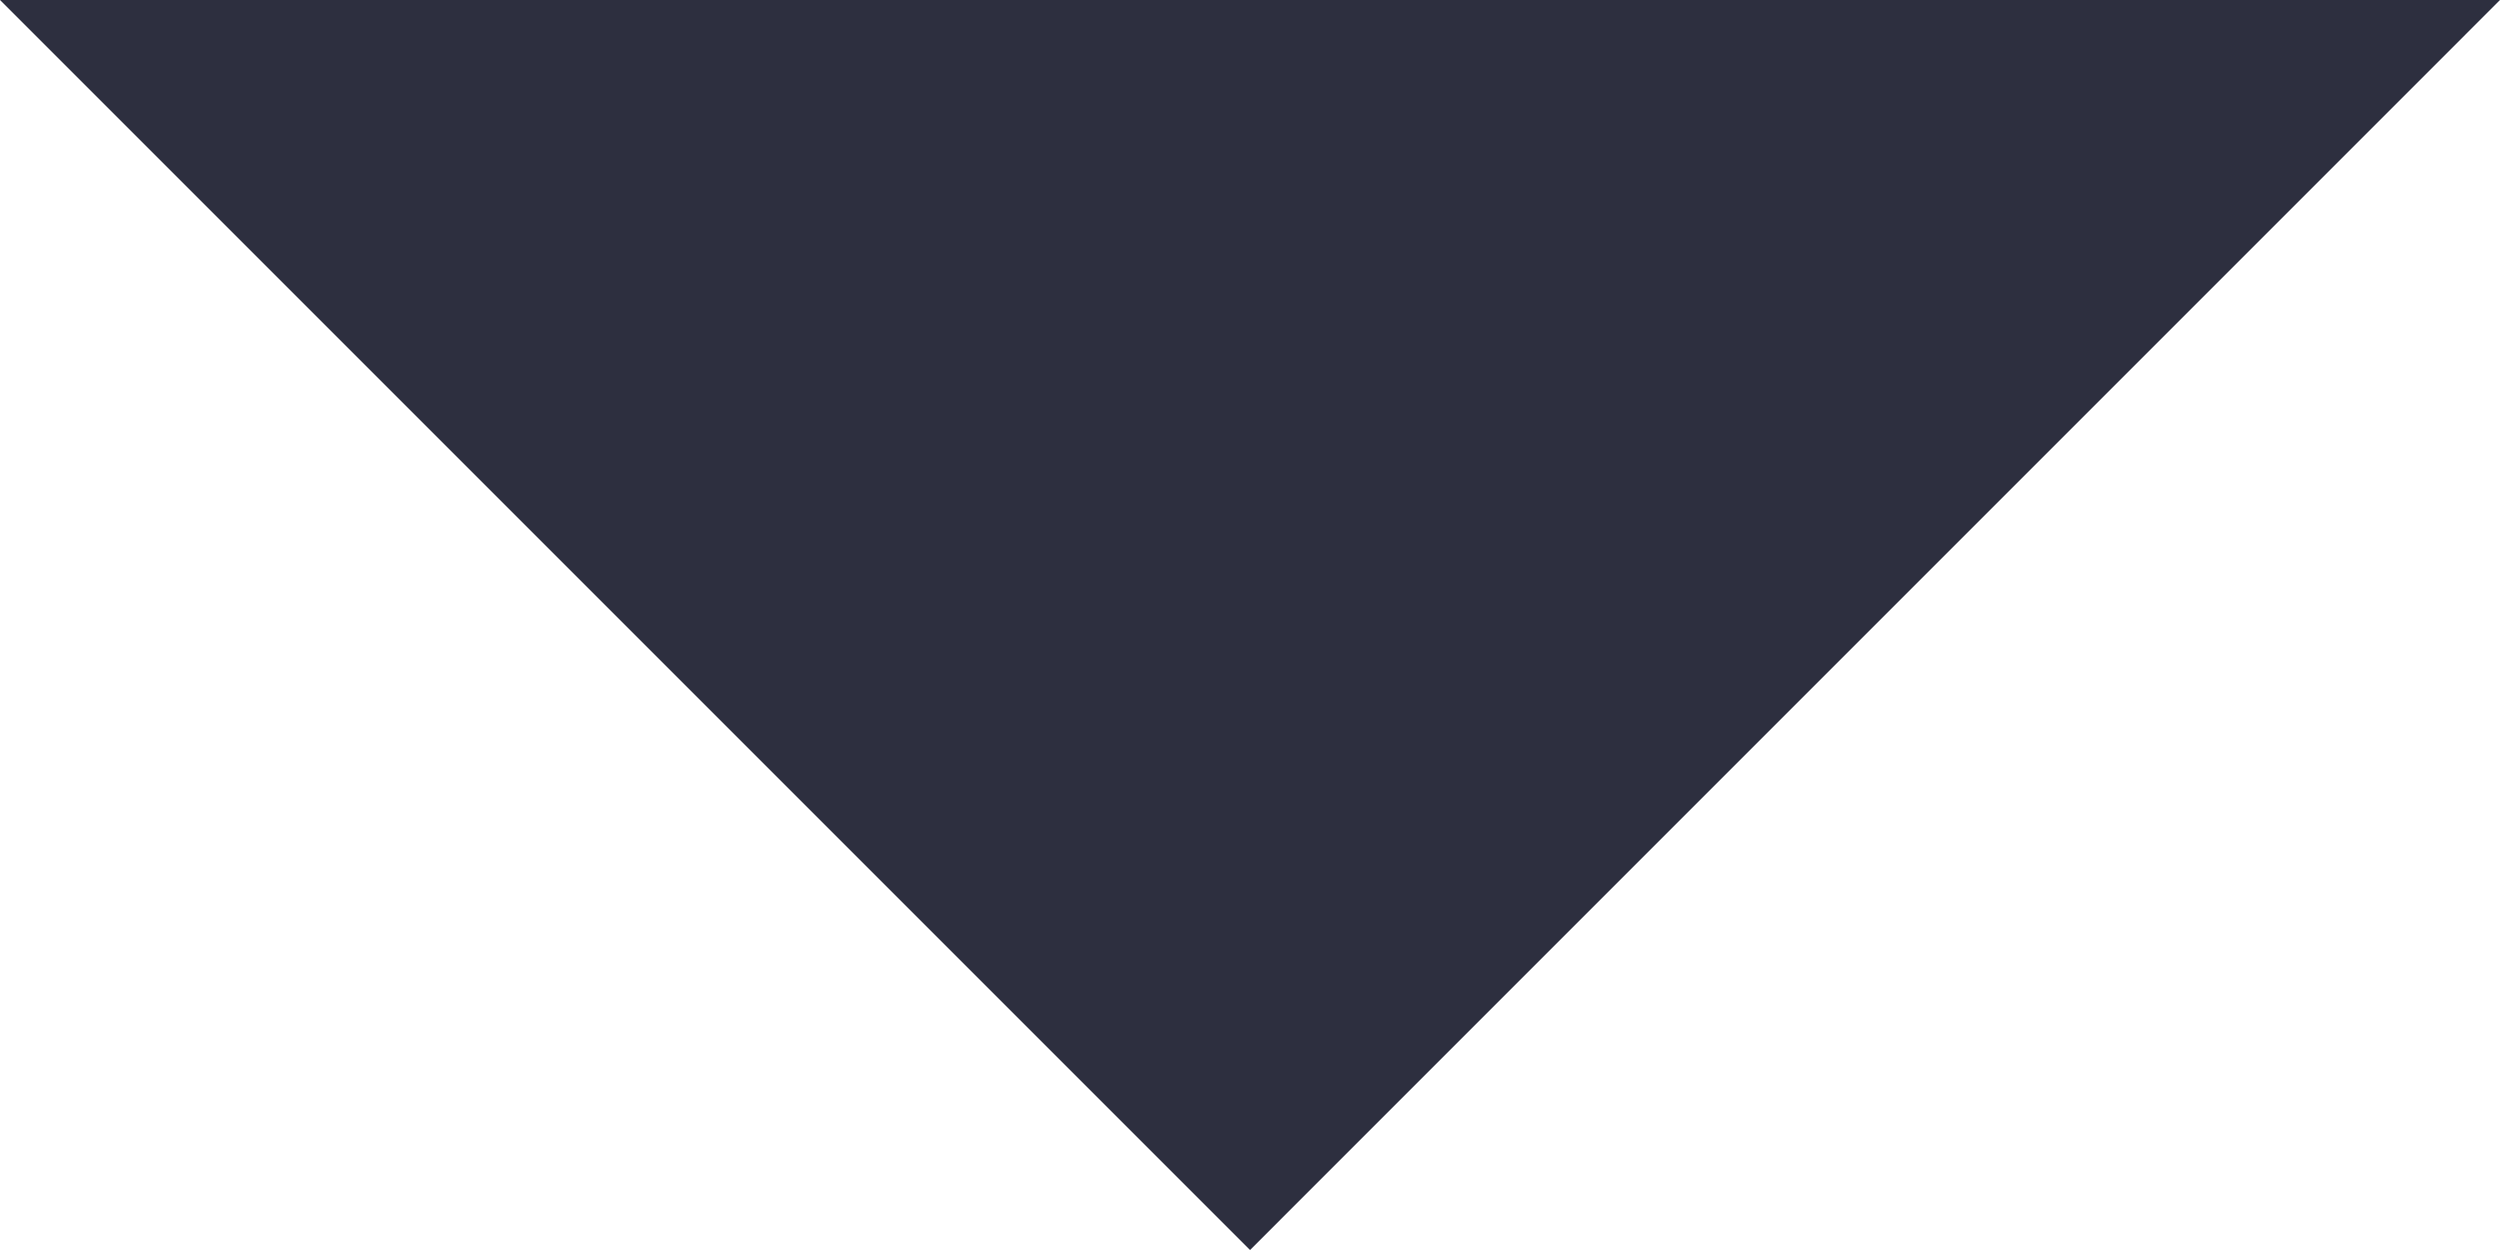 <?xml version="1.0" encoding="utf-8"?>
<!-- Generator: Adobe Illustrator 16.0.4, SVG Export Plug-In . SVG Version: 6.00 Build 0)  -->
<!DOCTYPE svg PUBLIC "-//W3C//DTD SVG 1.1//EN" "http://www.w3.org/Graphics/SVG/1.1/DTD/svg11.dtd">
<svg version="1.1" xmlns="http://www.w3.org/2000/svg" xmlns:xlink="http://www.w3.org/1999/xlink" x="0px" y="0px"
	 width="35.355px" height="17.678px" viewBox="0 0 35.355 17.678" enable-background="new 0 0 35.355 17.678" xml:space="preserve">
<g id="レイヤー_1">
</g>
<g id="民事_x30FB_刑事_実績">
	<polygon fill="#2D2F3F" points="17.678,17.678 0,0 35.355,0 	"/>
</g>
</svg>
